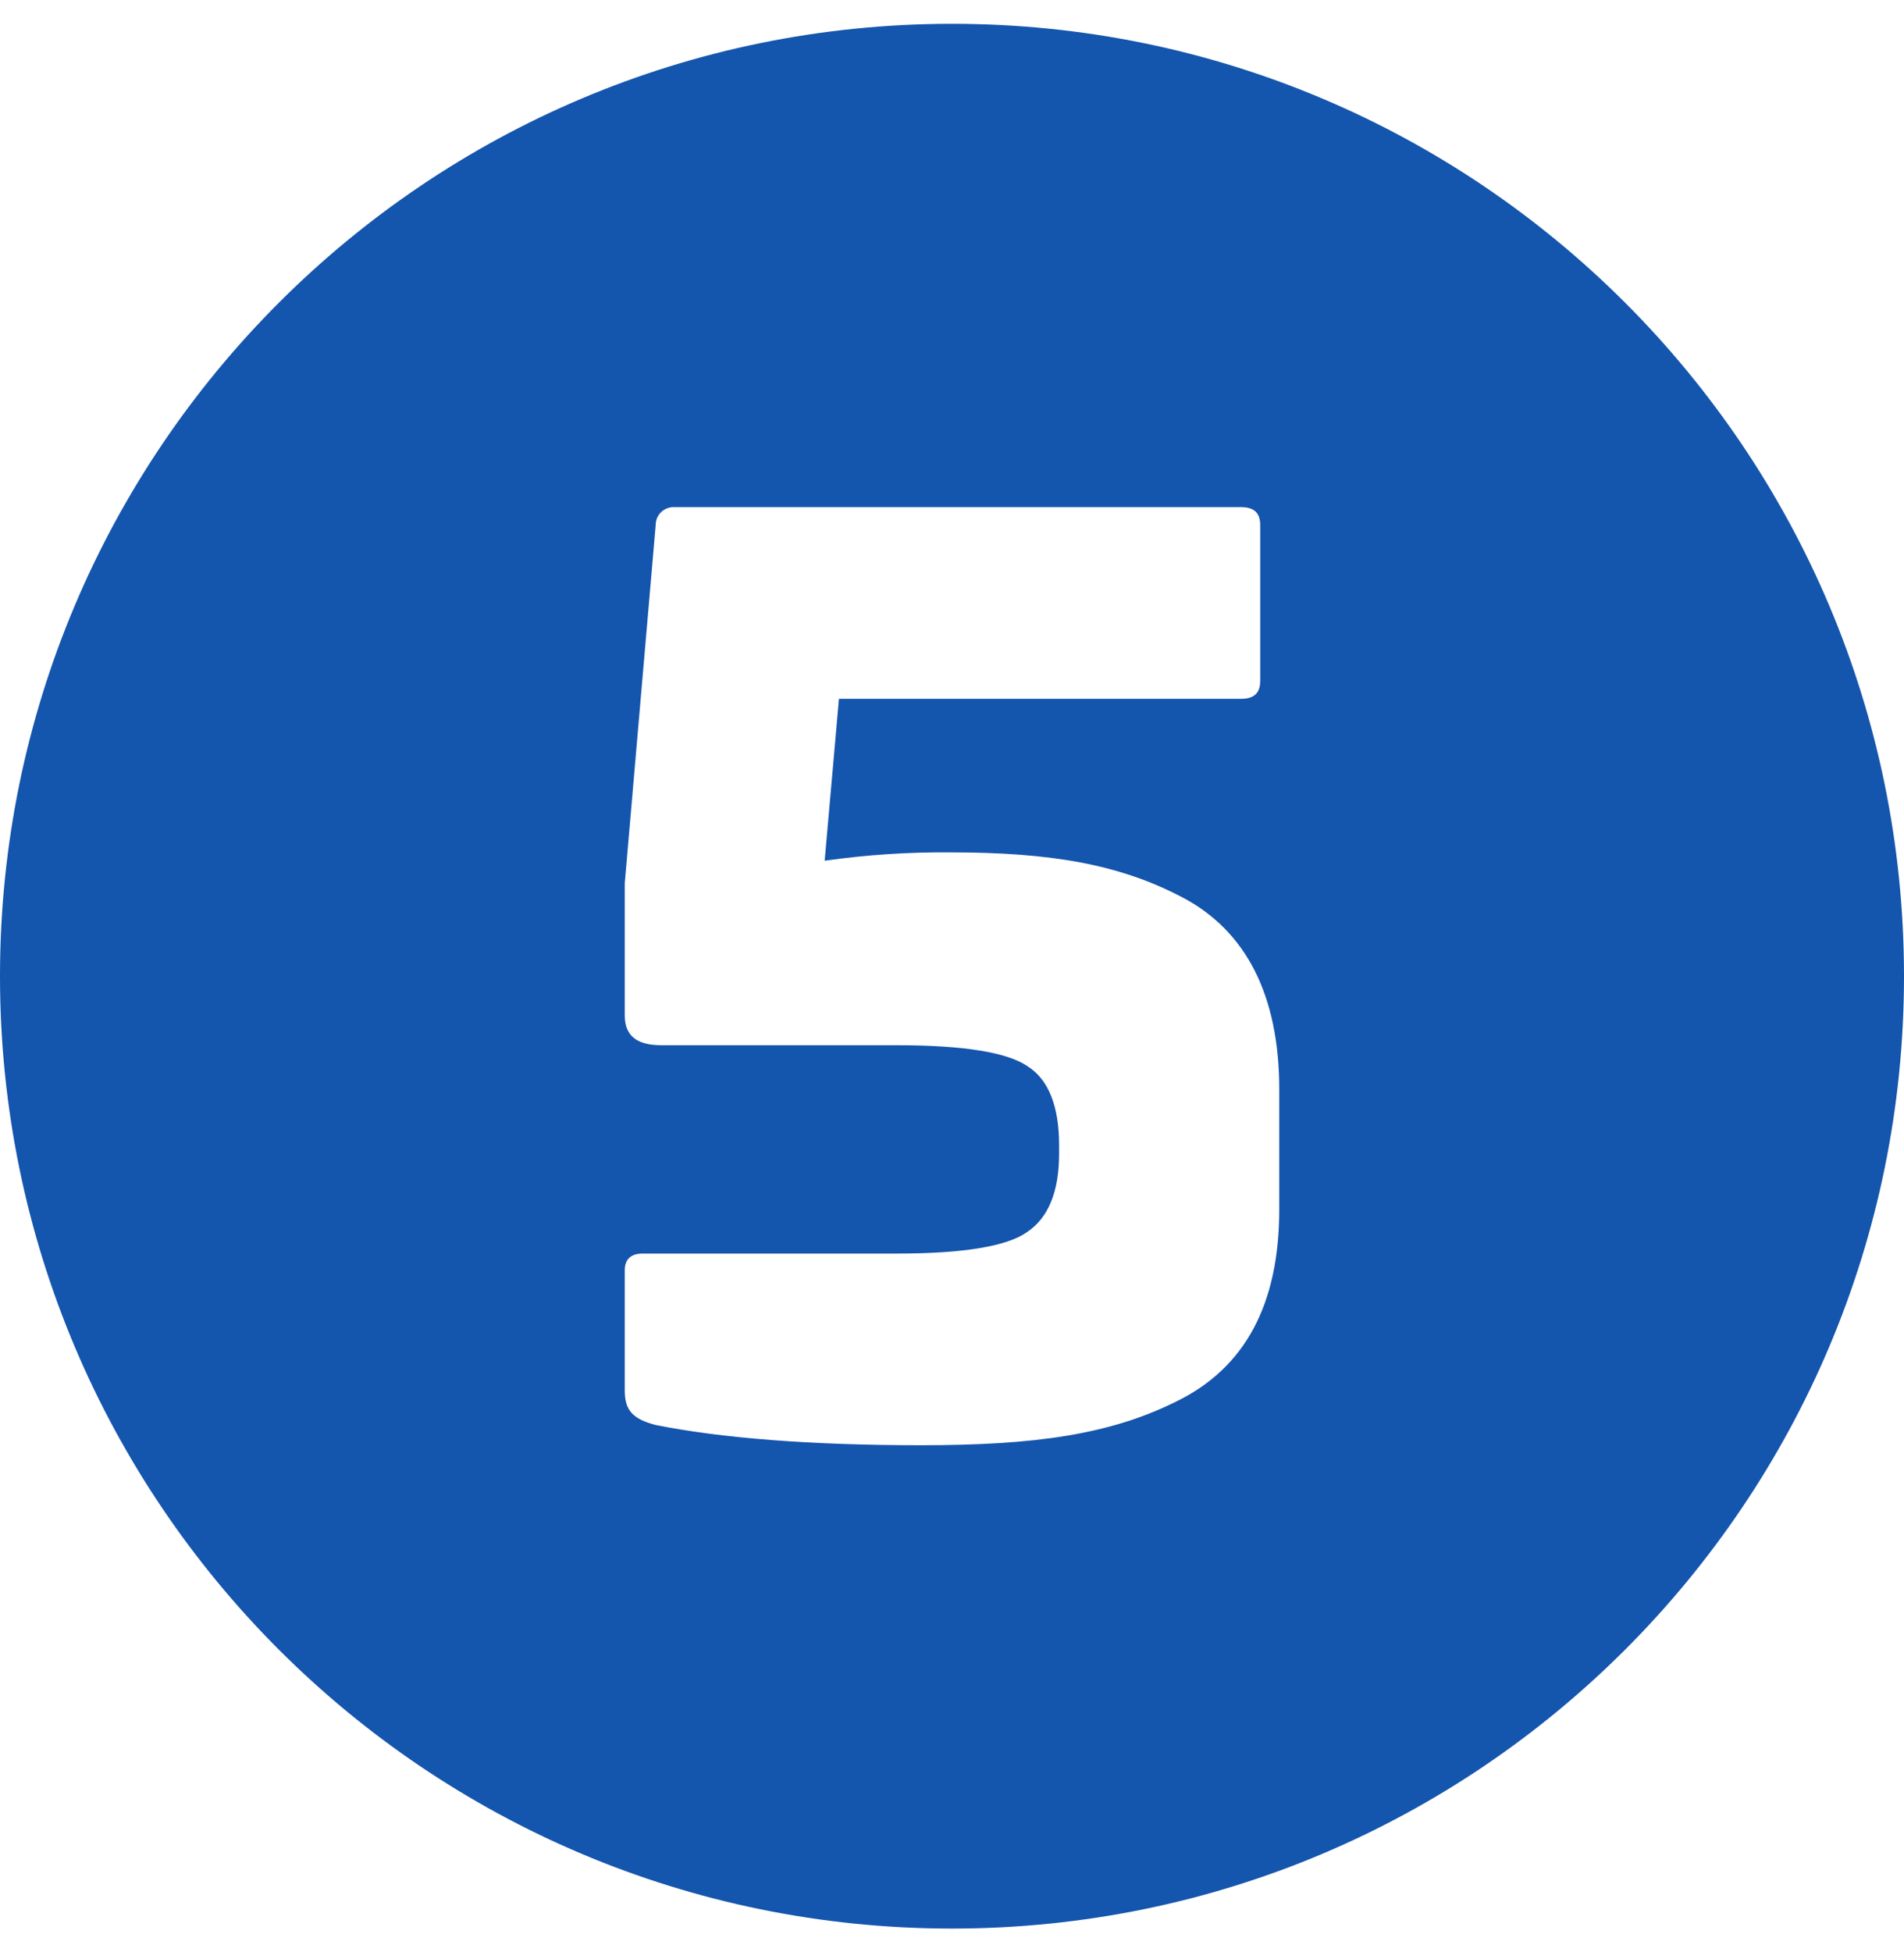 <?xml version="1.0" encoding="UTF-8"?> <svg xmlns="http://www.w3.org/2000/svg" width="40" height="41" viewBox="0 0 40 41" fill="none"><g clip-path="url(#clip0_118_3024)"><path d="M20 0.5C8.954 0.5 0 9.454 0 20.5C0 31.546 8.954 40.5 20 40.5C31.046 40.5 40 31.546 40 20.5C40 9.454 31.046 0.5 20 0.5ZM26.875 25.4C26.875 27.4 26.15 28.725 24.725 29.425C23.325 30.125 21.75 30.35 19.35 30.35C17.025 30.35 15.15 30.2 13.775 29.925C13.3 29.8 13.125 29.625 13.125 29.2V26.675C13.125 26.45 13.25 26.325 13.5 26.325H18.85C20.225 26.325 21.15 26.175 21.575 25.875C22.025 25.575 22.25 25.025 22.25 24.225V24.05C22.25 23.225 22.025 22.675 21.6 22.4C21.175 22.1 20.25 21.95 18.85 21.95H13.9C13.375 21.95 13.125 21.75 13.125 21.325V18.55L13.775 11.025C13.775 10.973 13.785 10.923 13.805 10.875C13.826 10.828 13.856 10.785 13.893 10.75C13.931 10.715 13.975 10.688 14.024 10.671C14.072 10.653 14.124 10.646 14.175 10.65H26.075C26.35 10.65 26.475 10.775 26.475 11.025V14.3C26.475 14.55 26.35 14.675 26.075 14.675H17.625L17.325 18.075C18.203 17.95 19.088 17.892 19.975 17.9C22.075 17.9 23.525 18.15 24.85 18.85C26.175 19.55 26.875 20.9 26.875 22.875V25.4Z" fill="#1455AD"></path></g><defs><clipPath id="clip0_118_3024"><rect width="40" height="40" fill="white" transform="translate(0 0.5)"></rect></clipPath></defs></svg> 